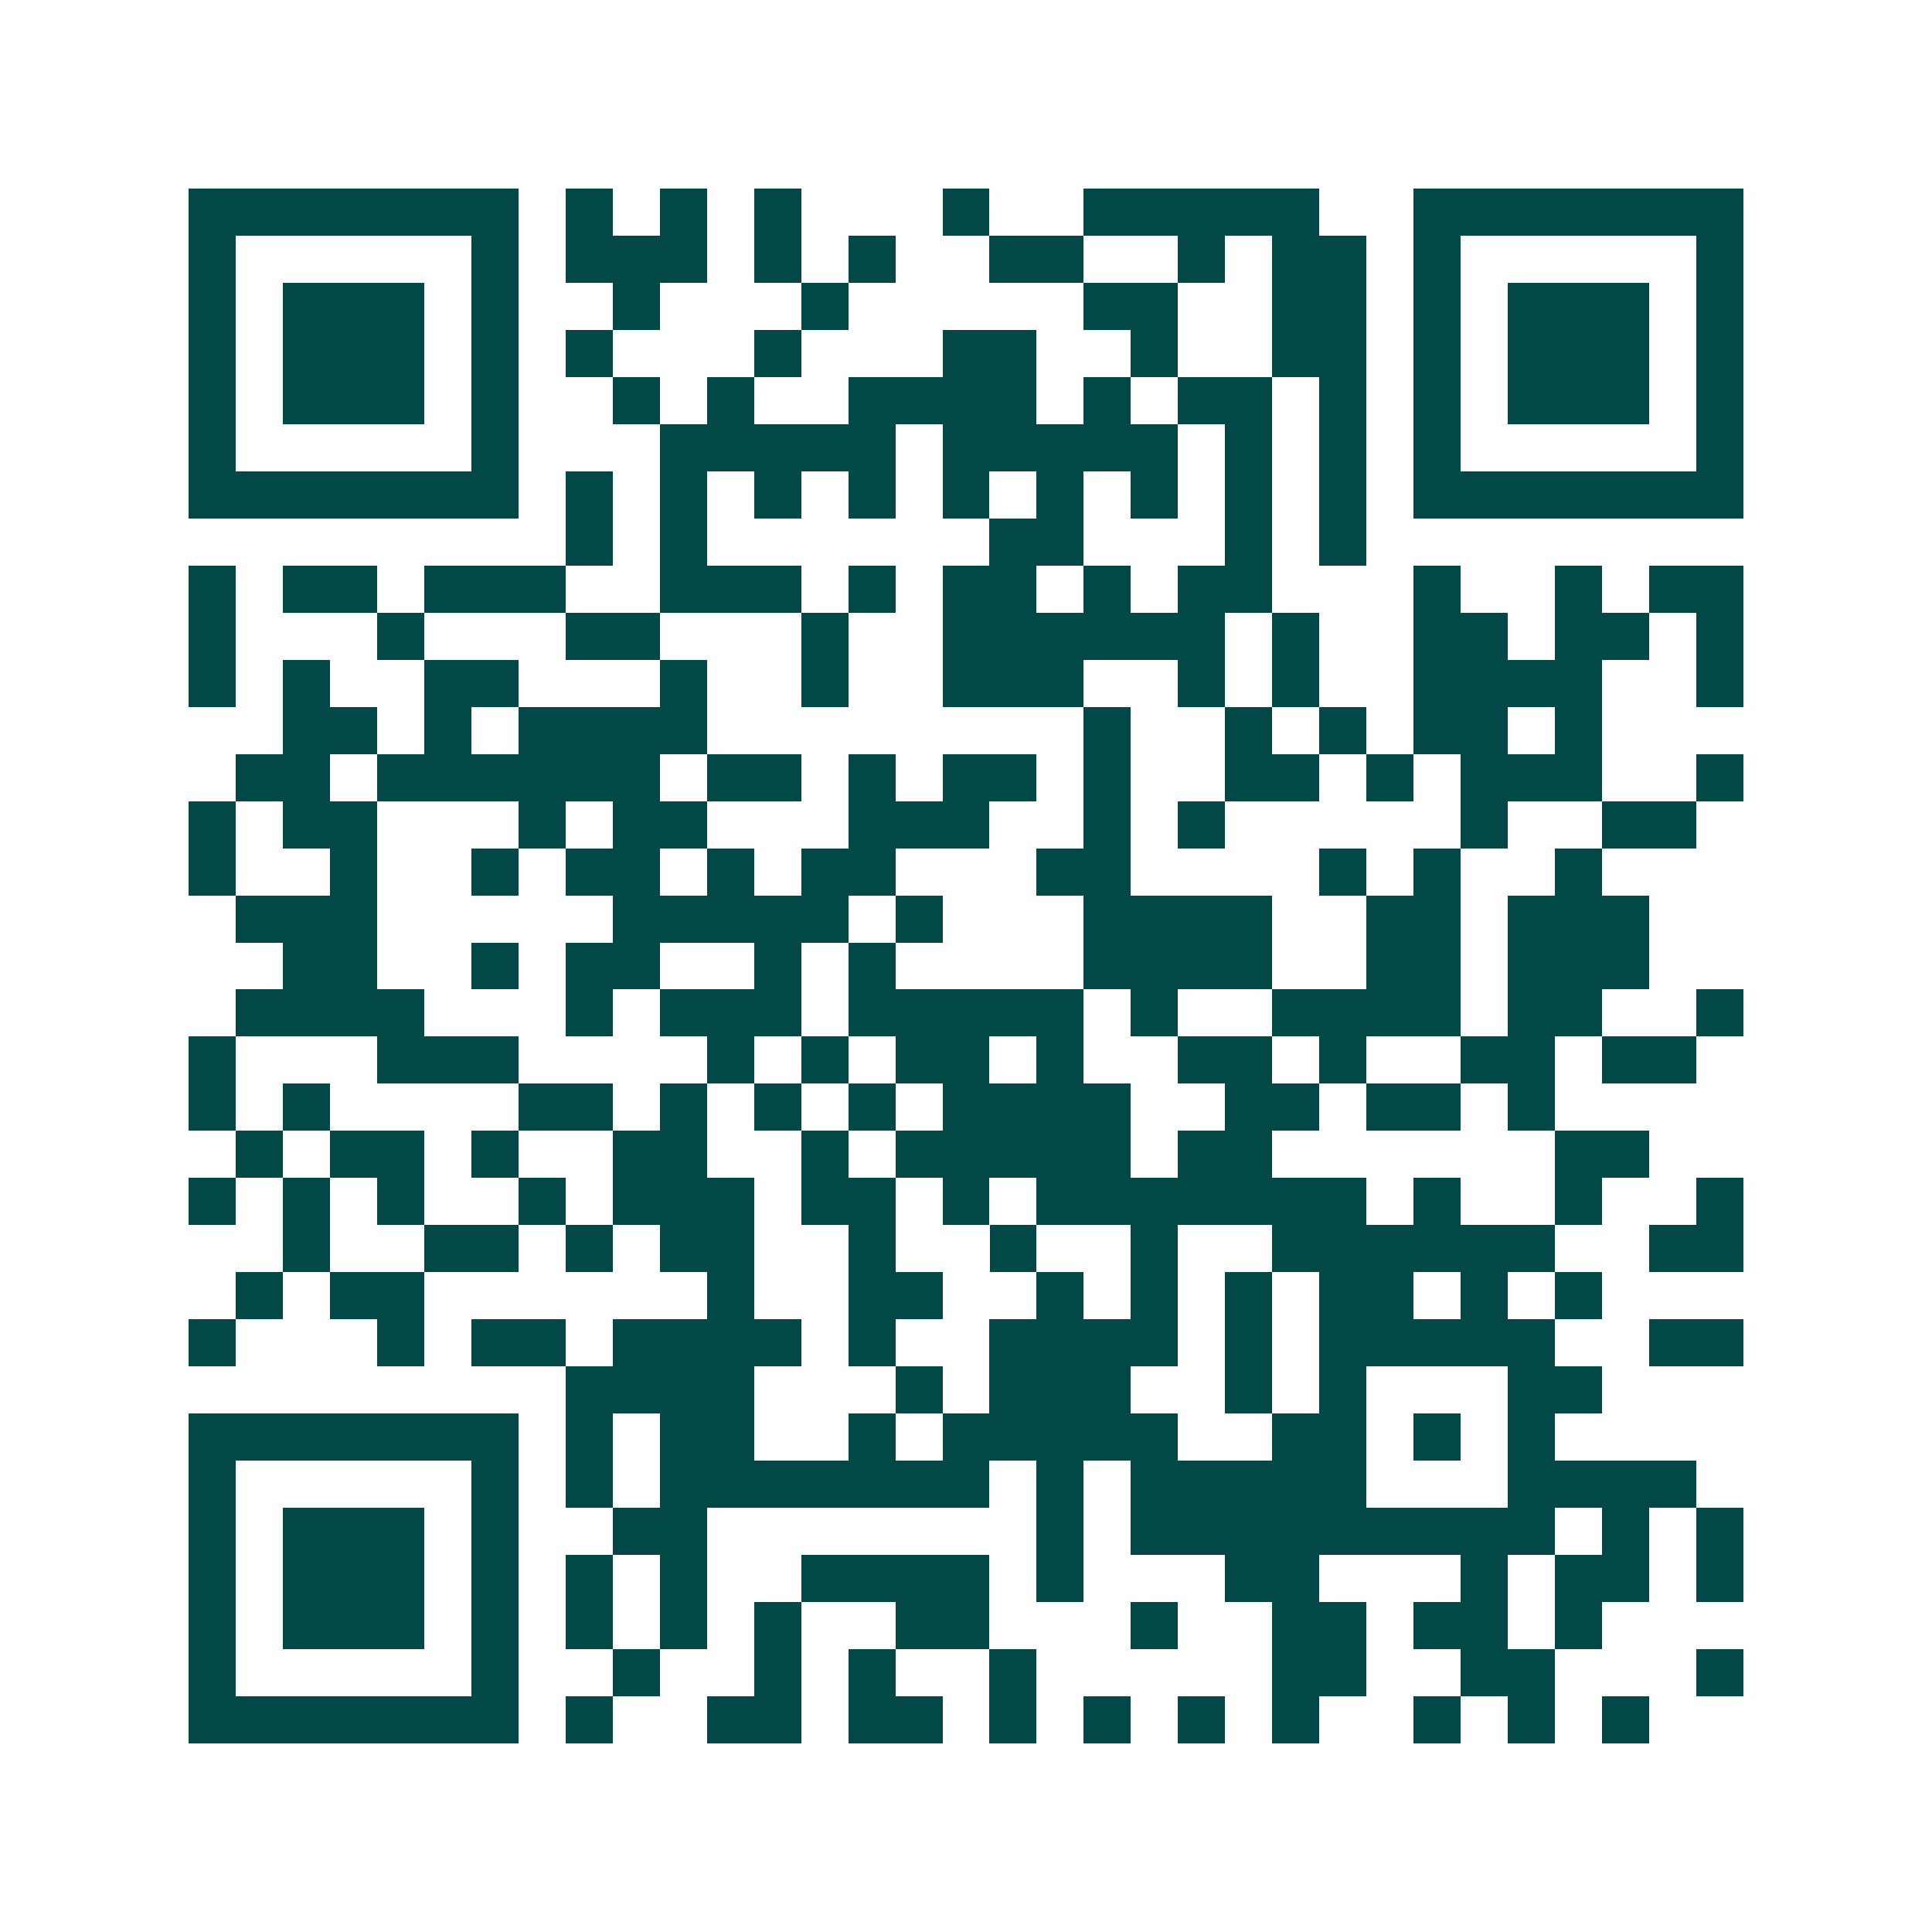<svg xmlns="http://www.w3.org/2000/svg" width="200" height="200" viewBox="0 0 41 41" shape-rendering="crispEdges"><path fill="#ffffff" d="M0 0h41v41H0z"/><path stroke="#014847" d="M4 4.5h7m1 0h1m1 0h1m1 0h1m3 0h1m2 0h5m2 0h7M4 5.5h1m5 0h1m1 0h3m1 0h1m1 0h1m2 0h2m2 0h1m1 0h2m1 0h1m5 0h1M4 6.5h1m1 0h3m1 0h1m2 0h1m3 0h1m5 0h2m2 0h2m1 0h1m1 0h3m1 0h1M4 7.5h1m1 0h3m1 0h1m1 0h1m3 0h1m3 0h2m2 0h1m2 0h2m1 0h1m1 0h3m1 0h1M4 8.5h1m1 0h3m1 0h1m2 0h1m1 0h1m2 0h4m1 0h1m1 0h2m1 0h1m1 0h1m1 0h3m1 0h1M4 9.5h1m5 0h1m3 0h5m1 0h5m1 0h1m1 0h1m1 0h1m5 0h1M4 10.5h7m1 0h1m1 0h1m1 0h1m1 0h1m1 0h1m1 0h1m1 0h1m1 0h1m1 0h1m1 0h7M12 11.5h1m1 0h1m6 0h2m3 0h1m1 0h1M4 12.5h1m1 0h2m1 0h3m2 0h3m1 0h1m1 0h2m1 0h1m1 0h2m3 0h1m2 0h1m1 0h2M4 13.5h1m3 0h1m3 0h2m3 0h1m2 0h6m1 0h1m2 0h2m1 0h2m1 0h1M4 14.5h1m1 0h1m2 0h2m3 0h1m2 0h1m2 0h3m2 0h1m1 0h1m2 0h4m2 0h1M6 15.5h2m1 0h1m1 0h4m8 0h1m2 0h1m1 0h1m1 0h2m1 0h1M5 16.5h2m1 0h6m1 0h2m1 0h1m1 0h2m1 0h1m2 0h2m1 0h1m1 0h3m2 0h1M4 17.5h1m1 0h2m3 0h1m1 0h2m3 0h3m2 0h1m1 0h1m5 0h1m2 0h2M4 18.5h1m2 0h1m2 0h1m1 0h2m1 0h1m1 0h2m3 0h2m4 0h1m1 0h1m2 0h1M5 19.5h3m5 0h5m1 0h1m3 0h4m2 0h2m1 0h3M6 20.5h2m2 0h1m1 0h2m2 0h1m1 0h1m4 0h4m2 0h2m1 0h3M5 21.5h4m3 0h1m1 0h3m1 0h5m1 0h1m2 0h4m1 0h2m2 0h1M4 22.5h1m3 0h3m4 0h1m1 0h1m1 0h2m1 0h1m2 0h2m1 0h1m2 0h2m1 0h2M4 23.5h1m1 0h1m4 0h2m1 0h1m1 0h1m1 0h1m1 0h4m2 0h2m1 0h2m1 0h1M5 24.5h1m1 0h2m1 0h1m2 0h2m2 0h1m1 0h5m1 0h2m6 0h2M4 25.5h1m1 0h1m1 0h1m2 0h1m1 0h3m1 0h2m1 0h1m1 0h7m1 0h1m2 0h1m2 0h1M6 26.5h1m2 0h2m1 0h1m1 0h2m2 0h1m2 0h1m2 0h1m2 0h6m2 0h2M5 27.5h1m1 0h2m6 0h1m2 0h2m2 0h1m1 0h1m1 0h1m1 0h2m1 0h1m1 0h1M4 28.5h1m3 0h1m1 0h2m1 0h4m1 0h1m2 0h4m1 0h1m1 0h5m2 0h2M12 29.5h4m3 0h1m1 0h3m2 0h1m1 0h1m3 0h2M4 30.5h7m1 0h1m1 0h2m2 0h1m1 0h5m2 0h2m1 0h1m1 0h1M4 31.5h1m5 0h1m1 0h1m1 0h7m1 0h1m1 0h5m3 0h4M4 32.5h1m1 0h3m1 0h1m2 0h2m7 0h1m1 0h9m1 0h1m1 0h1M4 33.5h1m1 0h3m1 0h1m1 0h1m1 0h1m2 0h4m1 0h1m3 0h2m3 0h1m1 0h2m1 0h1M4 34.5h1m1 0h3m1 0h1m1 0h1m1 0h1m1 0h1m2 0h2m3 0h1m2 0h2m1 0h2m1 0h1M4 35.5h1m5 0h1m2 0h1m2 0h1m1 0h1m2 0h1m5 0h2m2 0h2m3 0h1M4 36.5h7m1 0h1m2 0h2m1 0h2m1 0h1m1 0h1m1 0h1m1 0h1m2 0h1m1 0h1m1 0h1"/></svg>
